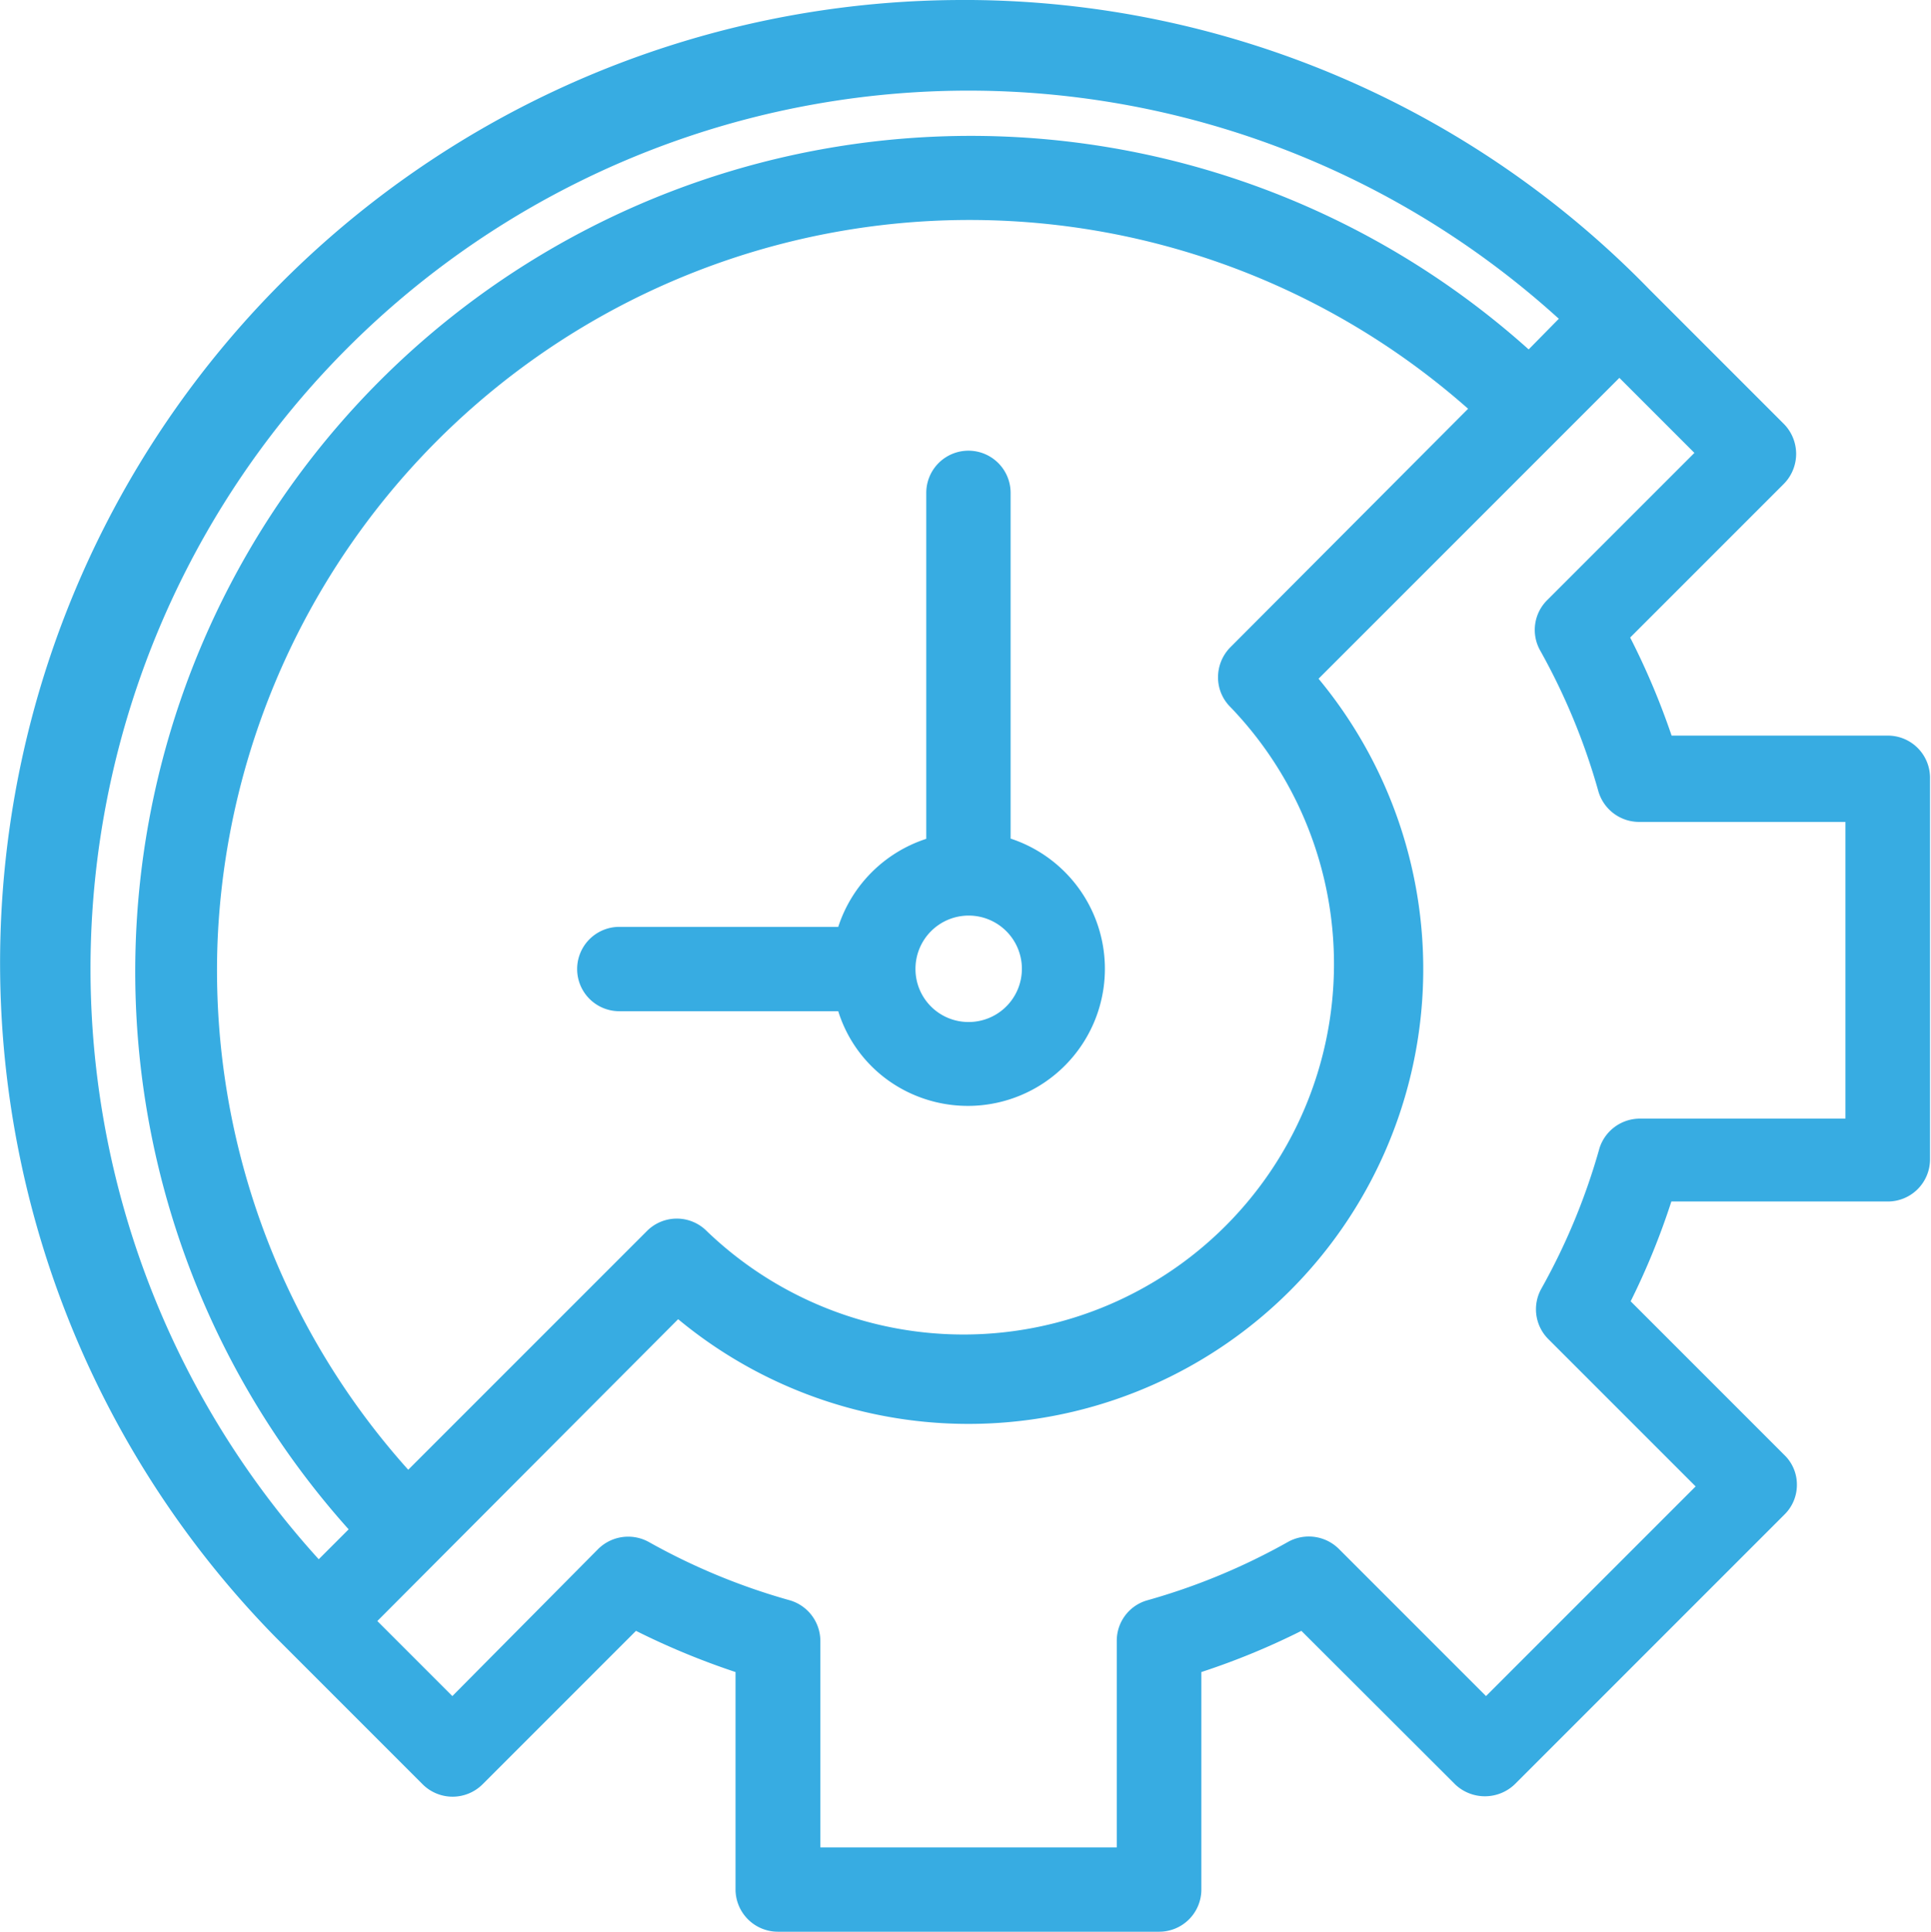<svg xmlns="http://www.w3.org/2000/svg" viewBox="0 0 78.76 78.78"><defs><style>.cls-1{fill:#37ace2;}</style></defs><g id="Layer_2" data-name="Layer 2"><g id="Layer_1-2" data-name="Layer 1"><path class="cls-1" d="M77,30H68.18A30.1,30.1,0,0,0,66.49,26l6.27-6.27a1.74,1.74,0,0,0,0-2.44l-5.49-5.49A39,39,0,0,0,39.62,0h-.39a39.27,39.27,0,0,0-28,66.76l.52.52,5.49,5.49a1.73,1.73,0,0,0,2.44,0l6.26-6.26A30.71,30.71,0,0,0,30,68.19v8.87a1.73,1.73,0,0,0,1.73,1.72H47.27A1.72,1.72,0,0,0,49,77.06V68.19a29.65,29.65,0,0,0,4.08-1.68l6.27,6.26a1.76,1.76,0,0,0,2.43,0l11-11a1.69,1.69,0,0,0,.51-1.22,1.67,1.67,0,0,0-.51-1.21l-6.27-6.27A29.48,29.48,0,0,0,68.17,49H77a1.72,1.72,0,0,0,1.72-1.72V31.75A1.72,1.72,0,0,0,77,30ZM65.24,46.82a26.13,26.13,0,0,1-2.37,5.73,1.72,1.72,0,0,0,.29,2.07l6,6-8.55,8.55-6-6a1.74,1.74,0,0,0-2.07-.29,26.08,26.08,0,0,1-5.73,2.38,1.71,1.71,0,0,0-1.26,1.65v8.43H33.46V66.92a1.73,1.73,0,0,0-1.26-1.66,26.13,26.13,0,0,1-5.73-2.37,1.74,1.74,0,0,0-2.07.28l-5.95,6-3.06-3.06L27.66,53.8A18.55,18.55,0,0,0,53.78,27.68L66.05,15.41l3.06,3.06-6,6a1.71,1.71,0,0,0-.29,2.06,26.33,26.33,0,0,1,2.37,5.73,1.73,1.73,0,0,0,1.66,1.26h8.42v12.1H66.9A1.73,1.73,0,0,0,65.24,46.82ZM8.88,38.25a30.7,30.7,0,0,1,51-21.58L50.18,26.4a1.74,1.74,0,0,0-.5,1.22,1.7,1.7,0,0,0,.5,1.21A15.11,15.11,0,0,1,28.82,50.2a1.72,1.72,0,0,0-2.43,0l-9.74,9.74A30.49,30.49,0,0,1,8.88,38.25Zm53.47-24A34.08,34.08,0,0,0,14.22,62.37L13,63.59A35.81,35.81,0,0,1,63.58,13Z"></path><path class="cls-1" d="M25.26,41.24h8.93a5.47,5.47,0,0,0,2.47,3.1A5.59,5.59,0,1,0,41.22,34.2V20.1a1.72,1.72,0,1,0-3.44,0V34.21a5.59,5.59,0,0,0-3.59,3.59H25.26a1.72,1.72,0,0,0,0,3.44Zm12.08-1.72a2.17,2.17,0,1,1,2.16,2.16A2.16,2.16,0,0,1,37.34,39.52Z"></path></g></g></svg>